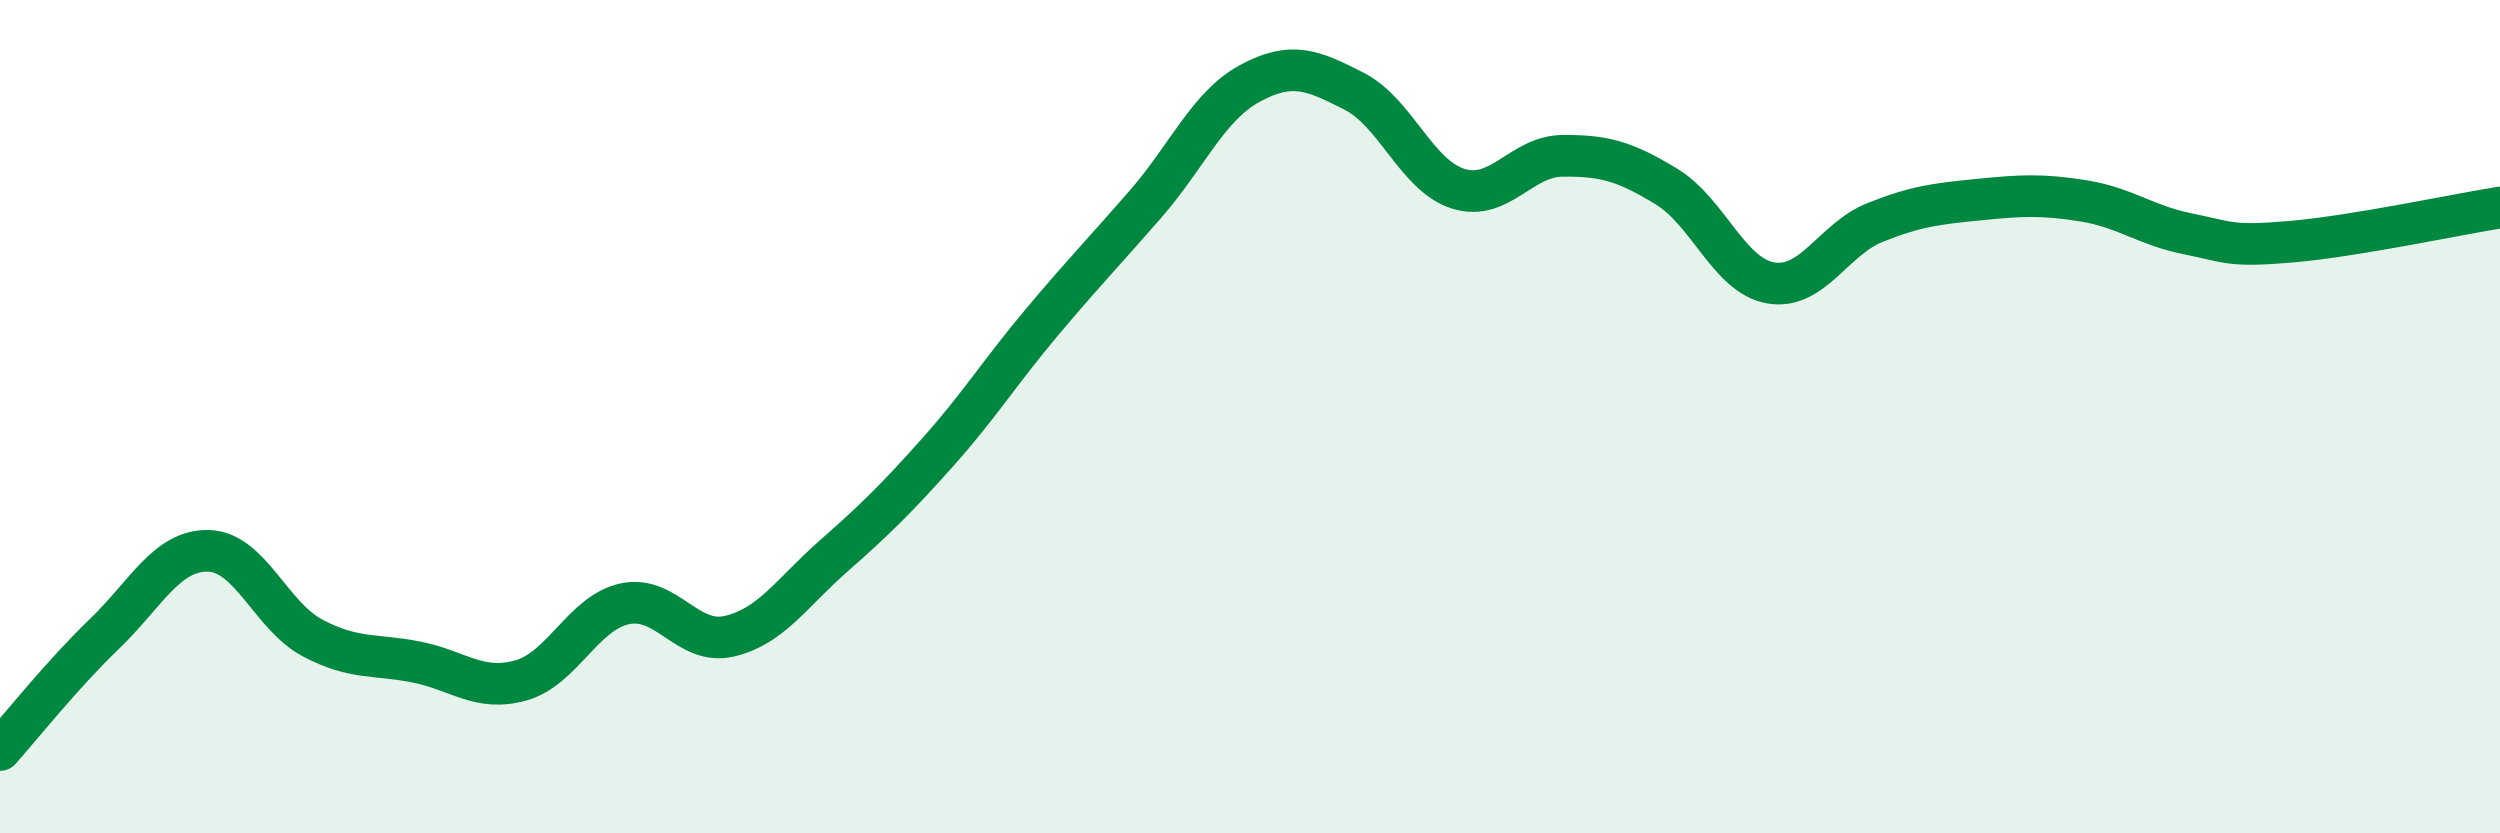 
    <svg width="60" height="20" viewBox="0 0 60 20" xmlns="http://www.w3.org/2000/svg">
      <path
        d="M 0,18 C 0.5,17.44 1.5,16.18 2.5,15.22 C 3.5,14.26 4,13.2 5,13.22 C 6,13.24 6.5,14.78 7.5,15.31 C 8.5,15.84 9,15.69 10,15.89 C 11,16.09 11.5,16.61 12.5,16.33 C 13.5,16.05 14,14.7 15,14.49 C 16,14.28 16.5,15.5 17.5,15.27 C 18.5,15.04 19,14.23 20,13.35 C 21,12.47 21.5,11.98 22.5,10.86 C 23.5,9.74 24,8.93 25,7.74 C 26,6.55 26.5,6.04 27.5,4.89 C 28.5,3.74 29,2.54 30,2 C 31,1.46 31.5,1.68 32.5,2.19 C 33.5,2.7 34,4.22 35,4.53 C 36,4.84 36.5,3.75 37.5,3.74 C 38.5,3.73 39,3.87 40,4.48 C 41,5.09 41.5,6.62 42.5,6.79 C 43.5,6.96 44,5.74 45,5.34 C 46,4.94 46.5,4.89 47.5,4.79 C 48.5,4.69 49,4.66 50,4.82 C 51,4.98 51.5,5.41 52.5,5.61 C 53.5,5.81 53.5,5.93 55,5.8 C 56.5,5.67 59,5.14 60,4.98L60 20L0 20Z"
        fill="#008740"
        opacity="0.1"
        stroke-linecap="round"
        stroke-linejoin="round"
      />
      <path
        d="M 0,18 C 0.5,17.44 1.5,16.18 2.5,15.22 C 3.5,14.26 4,13.2 5,13.22 C 6,13.24 6.5,14.78 7.5,15.31 C 8.5,15.84 9,15.69 10,15.89 C 11,16.09 11.5,16.61 12.5,16.33 C 13.5,16.05 14,14.7 15,14.49 C 16,14.28 16.5,15.5 17.5,15.27 C 18.5,15.04 19,14.23 20,13.35 C 21,12.47 21.5,11.98 22.5,10.86 C 23.5,9.74 24,8.93 25,7.74 C 26,6.55 26.5,6.04 27.5,4.89 C 28.5,3.74 29,2.54 30,2 C 31,1.46 31.5,1.68 32.5,2.19 C 33.5,2.7 34,4.22 35,4.53 C 36,4.84 36.5,3.75 37.5,3.74 C 38.5,3.73 39,3.87 40,4.48 C 41,5.09 41.5,6.62 42.5,6.79 C 43.5,6.96 44,5.74 45,5.34 C 46,4.94 46.5,4.89 47.5,4.79 C 48.5,4.69 49,4.66 50,4.82 C 51,4.98 51.5,5.41 52.5,5.61 C 53.5,5.81 53.5,5.93 55,5.8 C 56.5,5.67 59,5.14 60,4.98"
        stroke="#008740"
        stroke-width="1"
        fill="none"
        stroke-linecap="round"
        stroke-linejoin="round"
      />
    </svg>
  